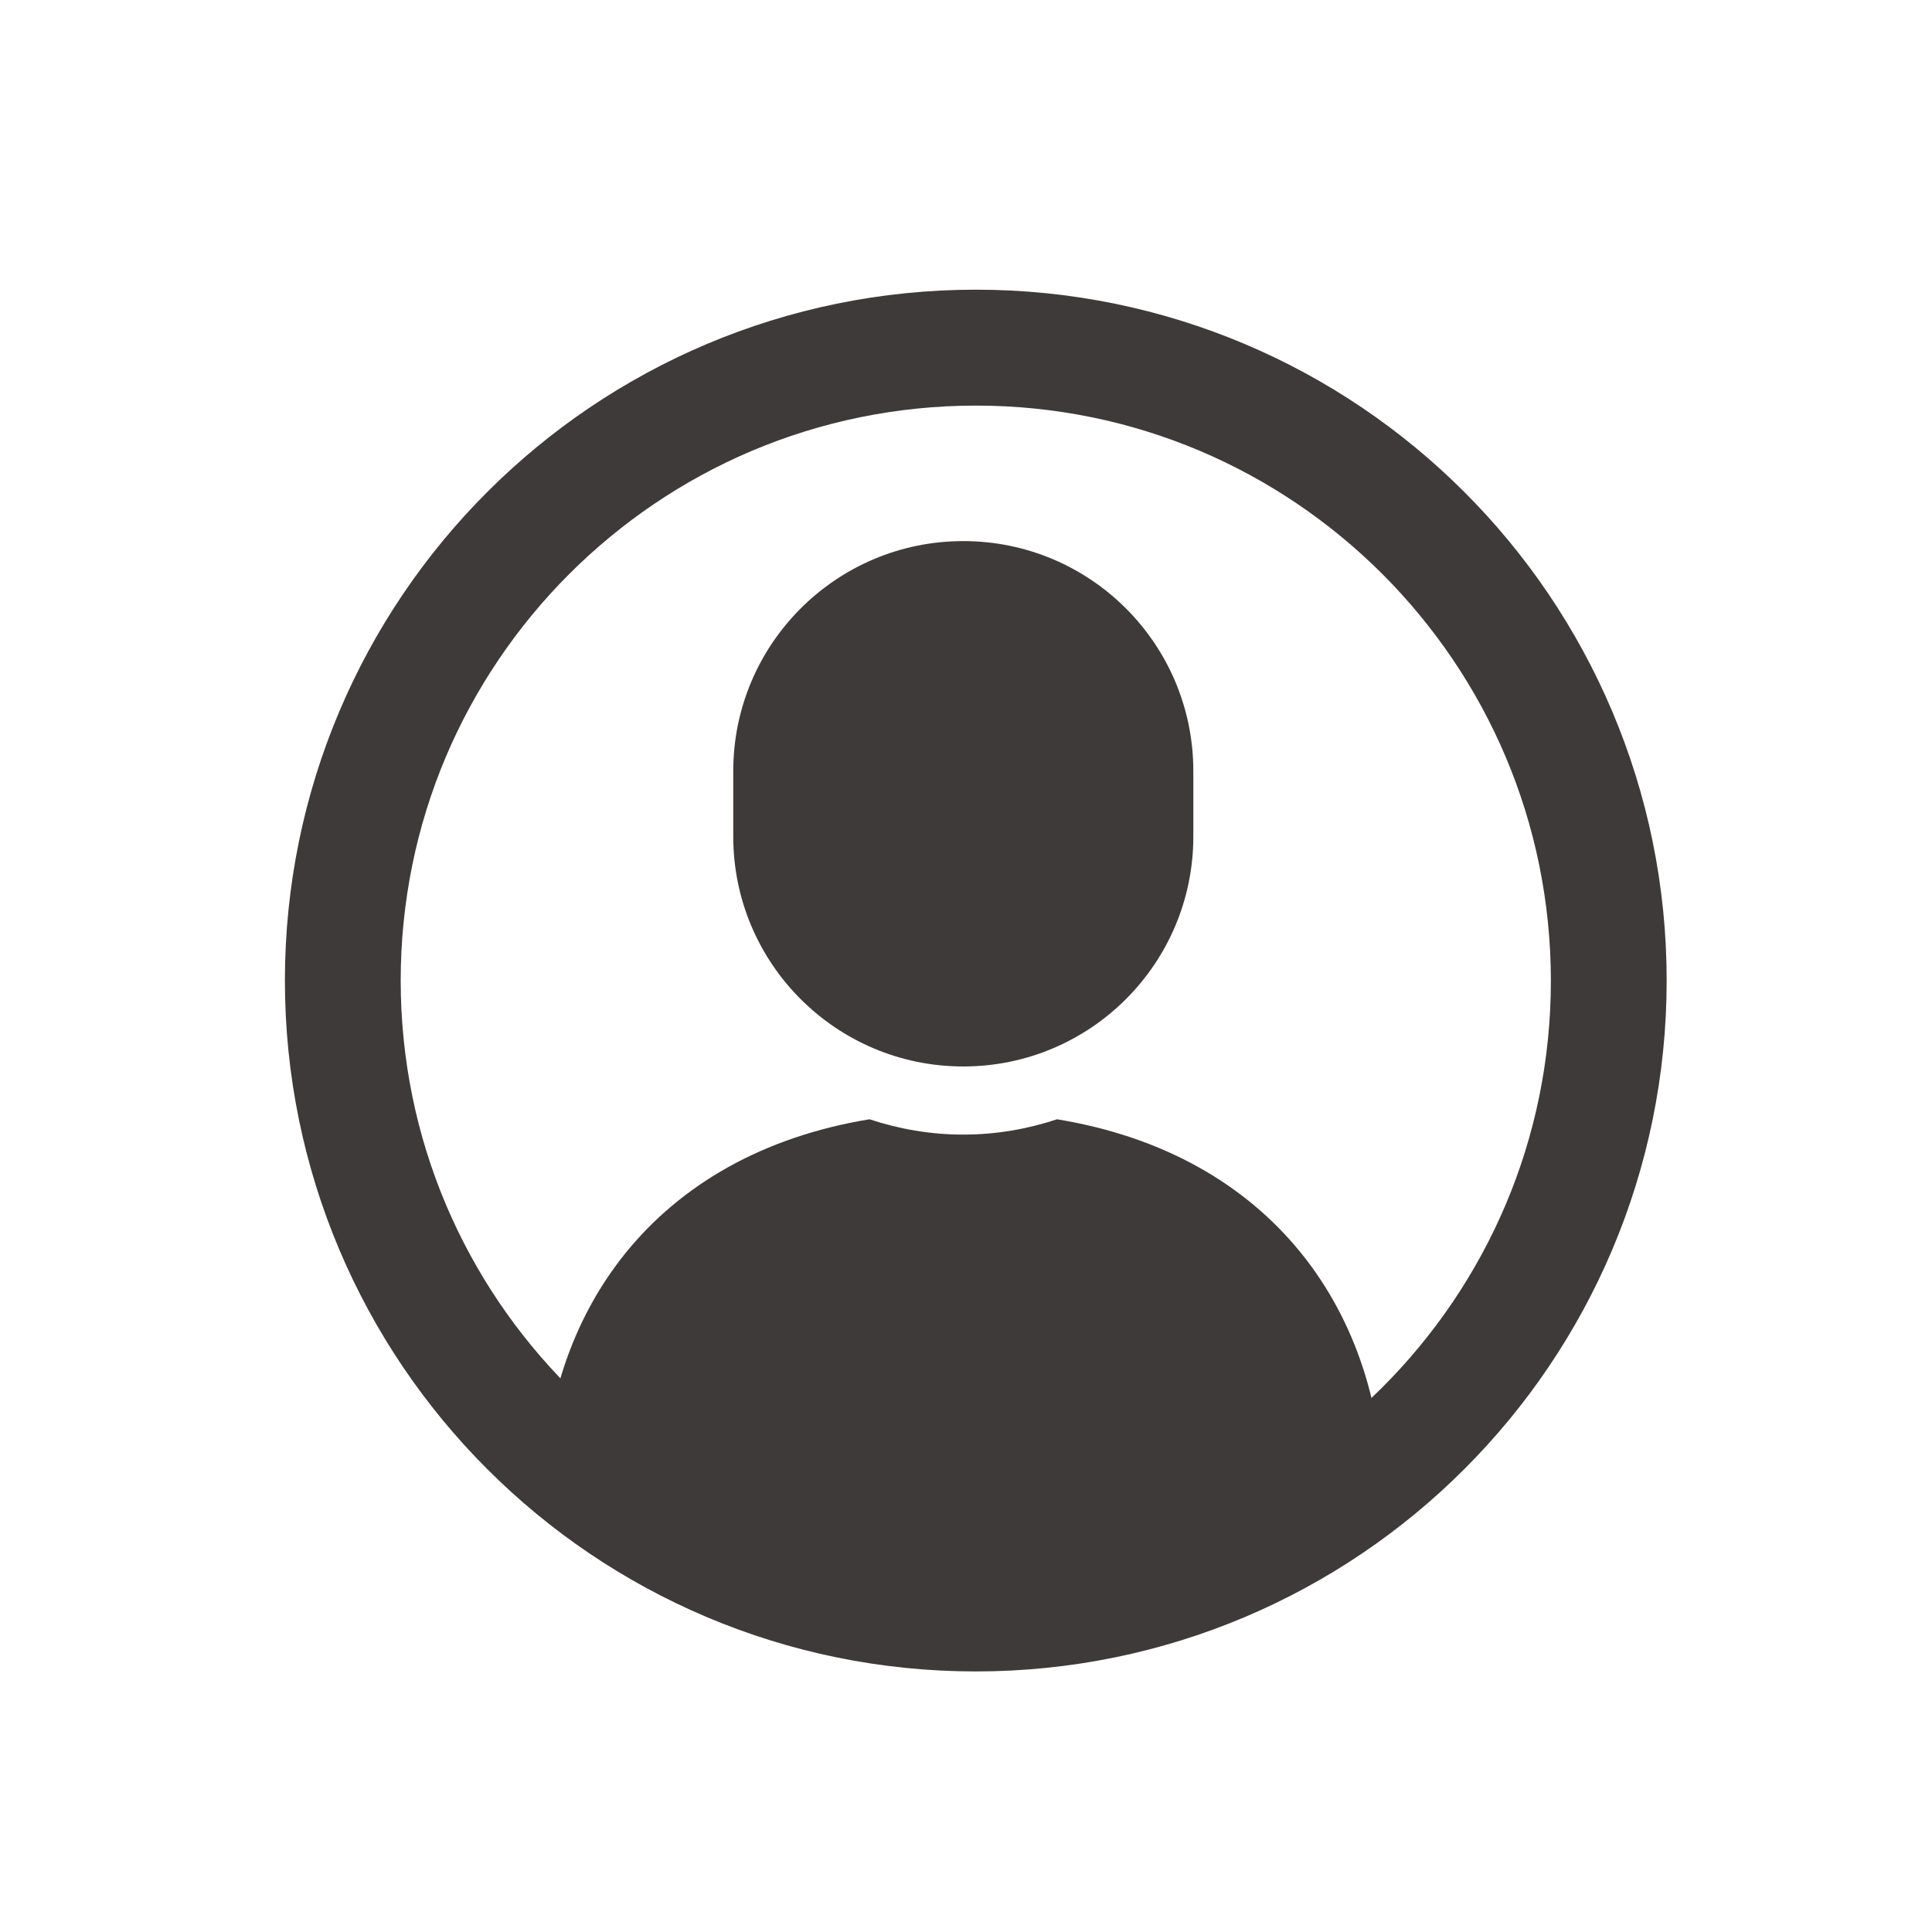 <?xml version="1.0" encoding="UTF-8"?>
<svg id="_レイヤー_1" data-name="レイヤー_1" xmlns="http://www.w3.org/2000/svg" viewBox="0 0 150 150">
  <defs>
    <style>
      .cls-1 {
        fill: #3e3a39;
      }
    </style>
  </defs>
  <path class="cls-1" d="M113.69,38.2c-9.69-9.7-23.13-15.71-37.93-15.71-14.79,0-28.24,6.01-37.93,15.71-9.7,9.69-15.71,23.14-15.71,37.93,0,14.79,6.01,28.24,15.71,37.93,9.69,9.7,23.13,15.71,37.93,15.71,14.79,0,28.24-6.01,37.93-15.71,9.7-9.69,15.71-23.14,15.71-37.93,0-14.79-6.01-28.24-15.71-37.93ZM107.33,44.57c8.09,8.1,13.07,19.22,13.08,31.57,0,12.35-4.99,23.47-13.08,31.57-8.1,8.09-19.22,13.07-31.57,13.08-12.35,0-23.47-4.99-31.57-13.08-8.09-8.1-13.07-19.22-13.08-31.57,0-12.35,4.99-23.47,13.08-31.57,8.1-8.09,19.22-13.07,31.57-13.08,12.35,0,23.47,4.99,31.57,13.08Z"/>
  <g>
    <path class="cls-1" d="M82.07,86.9c-2.29.76-4.74,1.19-7.28,1.19s-4.99-.43-7.28-1.19c-16.65,2.73-25.36,14.97-25.36,29.81l32.35,8.28,32.93-8.28c0-14.85-8.71-27.08-25.36-29.81Z"/>
    <path class="cls-1" d="M74.79,82.8c9.87,0,17.86-8,17.86-17.86v-5.07c0-9.87-8-17.86-17.86-17.86s-17.86,8-17.86,17.86v5.07c0,9.87,8,17.86,17.86,17.86Z"/>
  </g>
</svg>